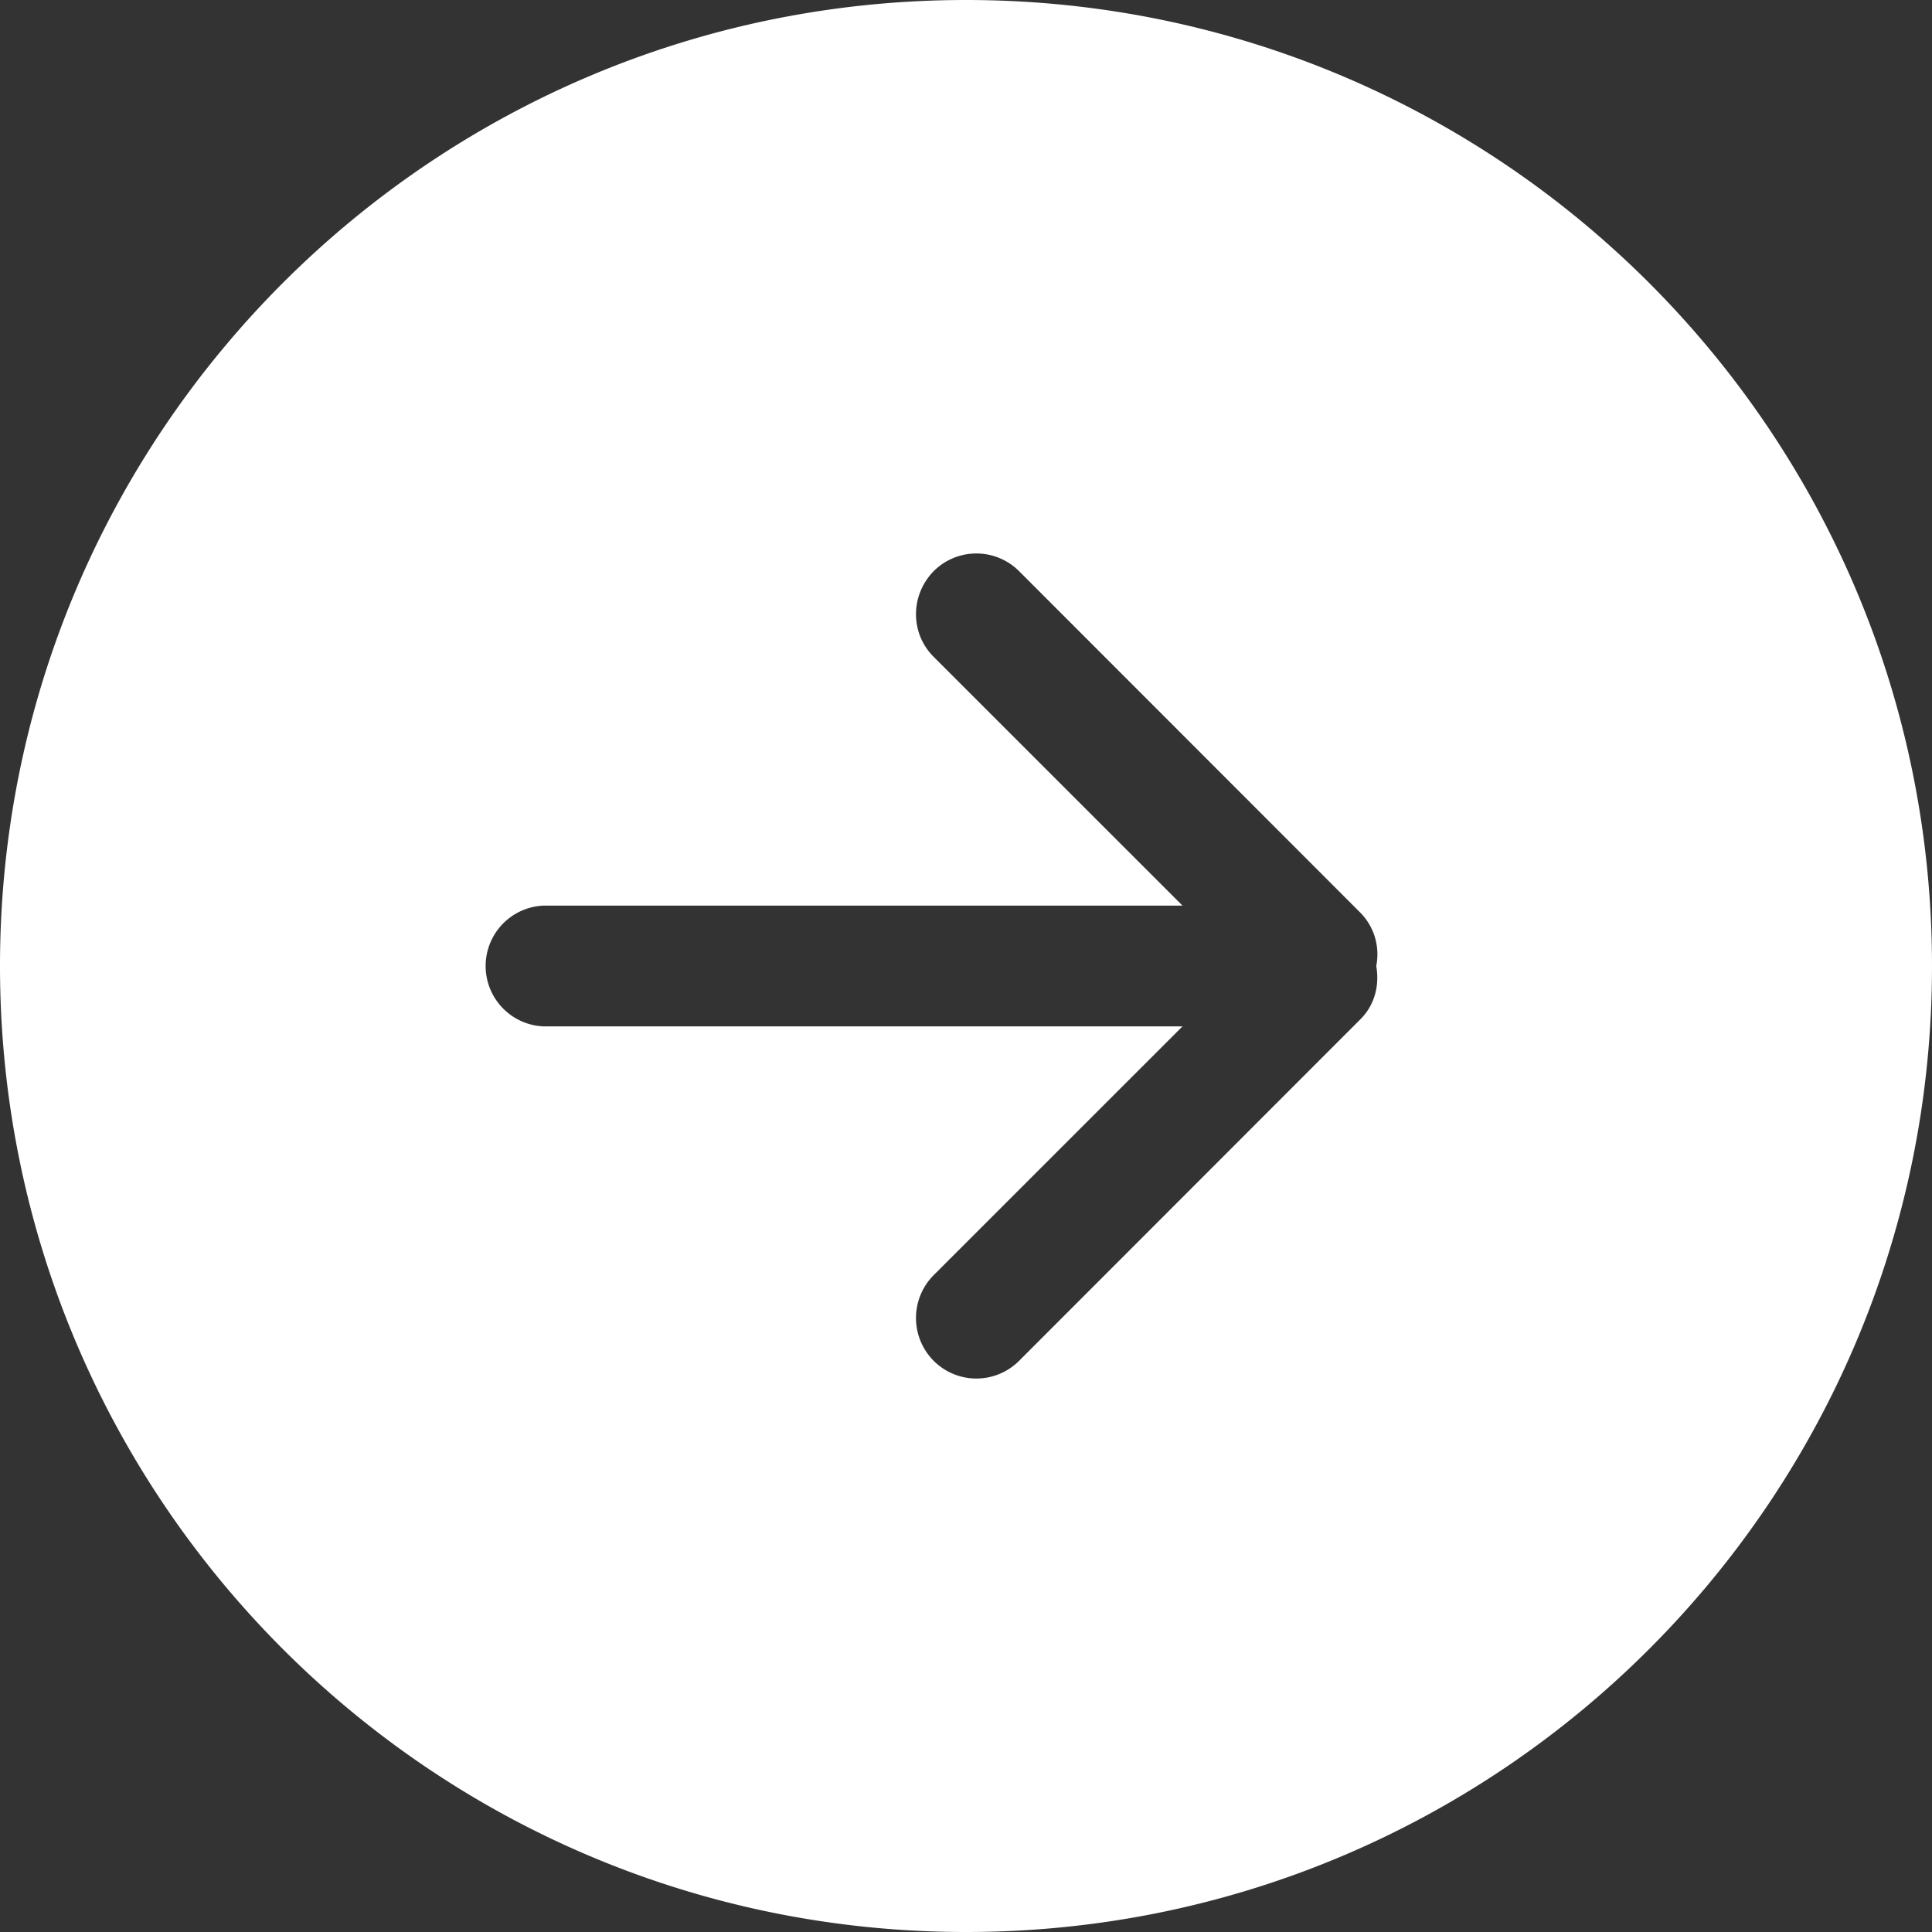 <svg xmlns="http://www.w3.org/2000/svg" width="32" height="32" viewBox="0 0 32 32"><rect x="0" y="0" width="32" height="32" fill="#333333" stroke="none"/><g><g><path fill="#fff" d="M16 0c8.837 0 16 7.16 16 16s-7.163 16-16 16S0 24.84 0 16 7.163 0 16 0zm6.535 16.88c.24-.24.315-.57.26-.88a.983.983 0 0 0-.26-.88l-5.656-5.66a1 1 0 0 0-1.414 0c-.391.4-.391 1.03 0 1.42L19.586 15H9a1.001 1.001 0 0 0 0 2h10.586l-4.121 4.12a1.006 1.006 0 0 0 0 1.42 1 1 0 0 0 1.414 0z"/></g></g></svg>